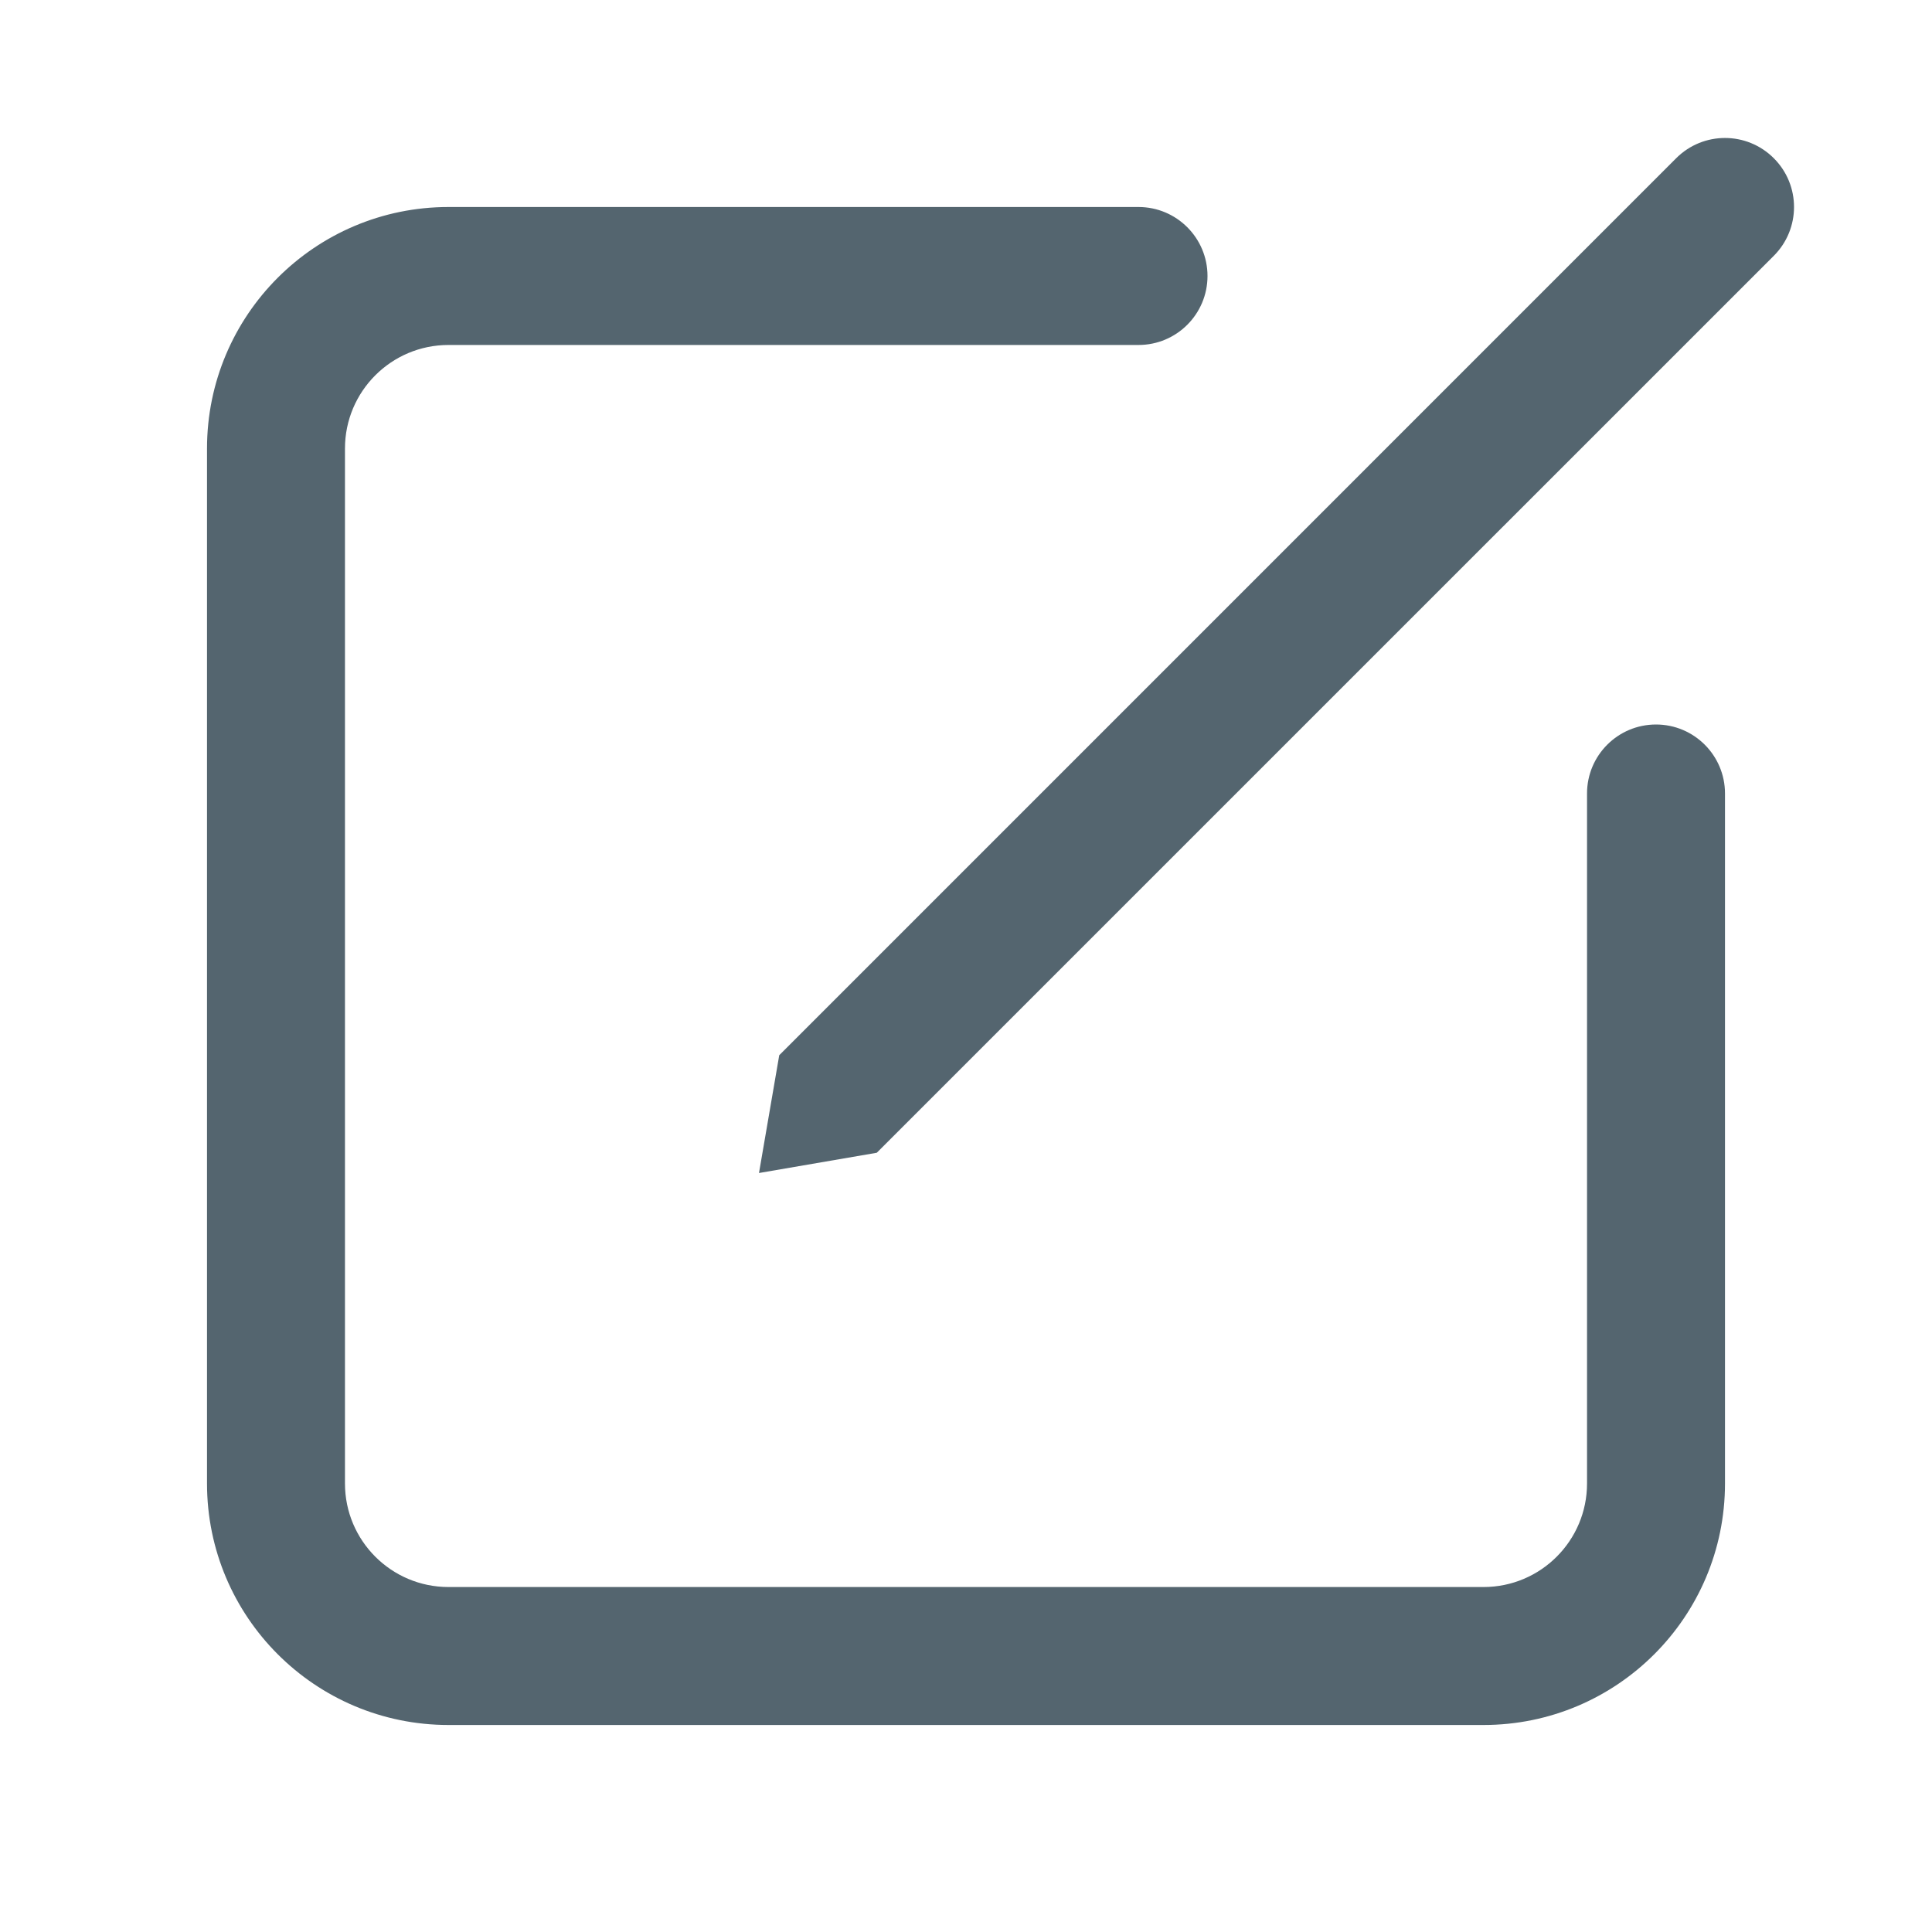 <svg width="27" height="27" viewBox="0 0 27 27" fill="none" xmlns="http://www.w3.org/2000/svg">
<g id="compose 1">
<path id="Vector" d="M24.789 3.575C25.166 3.198 25.166 2.588 24.789 2.211C24.412 1.834 23.802 1.834 23.425 2.211L10.89 14.747L10.607 16.393L12.253 16.11L24.789 3.575Z" fill="#54656F"/>
<path id="Vector_2" d="M6.268 2.893C4.404 2.893 2.893 4.404 2.893 6.268V20.732C2.893 22.596 4.404 24.107 6.268 24.107H20.732C22.596 24.107 24.107 22.596 24.107 20.732V11.089C24.107 10.557 23.675 10.125 23.143 10.125C22.61 10.125 22.179 10.557 22.179 11.089V20.732C22.179 21.531 21.531 22.179 20.732 22.179H6.268C5.469 22.179 4.821 21.531 4.821 20.732V6.268C4.821 5.469 5.469 4.821 6.268 4.821H15.911C16.443 4.821 16.875 4.39 16.875 3.857C16.875 3.325 16.443 2.893 15.911 2.893H6.268Z" fill="#54656F"/>
</g>
</svg>
